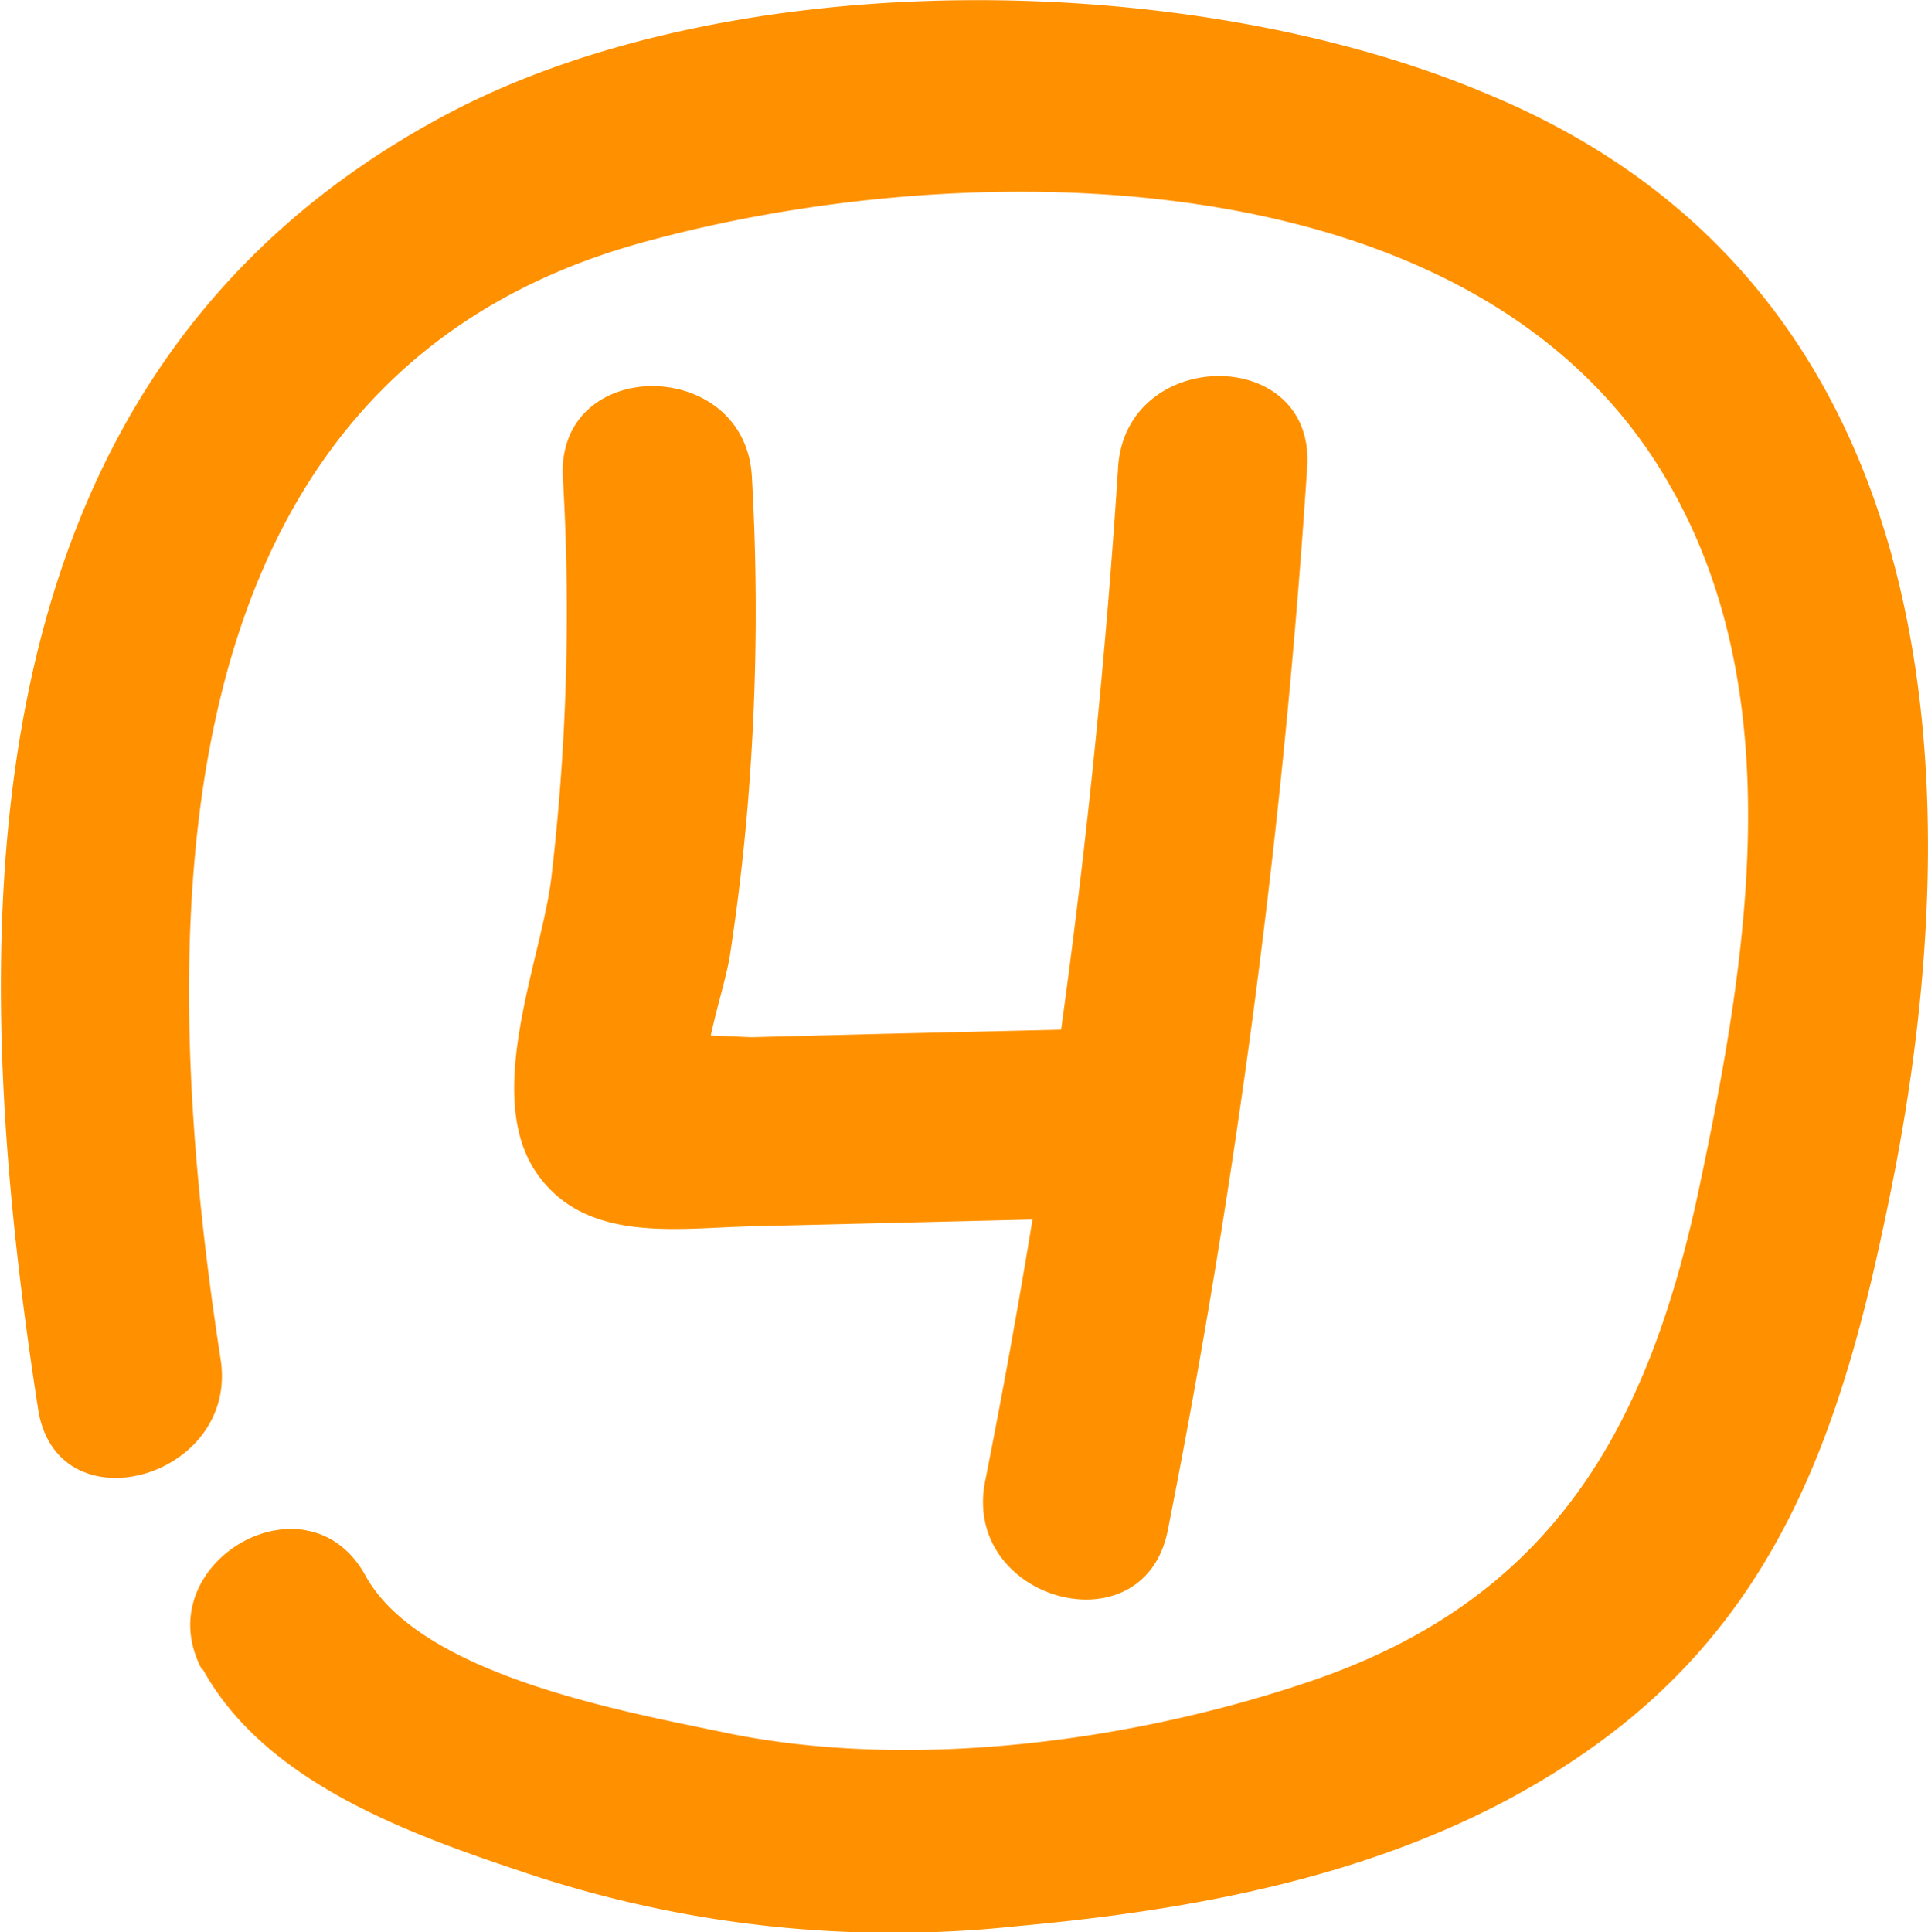 <?xml version="1.0" encoding="UTF-8"?> <svg xmlns="http://www.w3.org/2000/svg" viewBox="0 0 61.18 61.31"> <title>Asset 78</title> <g id="Layer_2" data-name="Layer 2"> <g id="Layer_2-2" data-name="Layer 2"> <path d="M6.42,52.94c1.95,3.57,6.44,5.21,10.09,6.43a36.72,36.72,0,0,0,15.74,1.75c6.72-.61,13.55-2,19-6.21,5.67-4.4,7.43-10.53,8.79-17.31C62.72,24.18,61.5,8.93,47.24,3,37.85-1,23.12-1.22,14,3.72c-15.42,8.33-15.12,26-12.79,41,.6,3.81,6.38,2.19,5.79-1.59C5,30.15,4.5,12.11,20.33,7.71c10.25-2.85,26.5-2.86,32.56,7.52,4,6.79,2.54,15.34,1,22.6-1.61,7.49-4.62,12.89-12.26,15.5C36,55.25,29,56.19,23.12,55c-3.24-.68-9.76-1.82-11.52-5-1.86-3.39-7-.37-5.18,3Z" style="fill:#ff9100"></path> <path d="M17.86,15.14a72.4,72.4,0,0,1-.37,12.75c-.32,2.58-2.16,6.85-.47,9.32,1.56,2.27,4.49,1.75,6.87,1.7l12.41-.3c3.85-.1,3.87-6.1,0-6l-8.53.2-3.88.1c-.51,0-3.67-.24-2.77.19l1.38,1.79c-.43-1.1.49-3.39.67-4.62.24-1.58.43-3.17.56-4.76a74.77,74.77,0,0,0,.13-10.37c-.2-3.84-6.2-3.86-6,0Z" style="fill:#ff9100"></path> <path d="M35.48,14.84A247.28,247.28,0,0,1,31.26,47c-.75,3.77,5,5.38,5.79,1.59a261.16,261.16,0,0,0,4.43-33.77c.26-3.86-5.74-3.84-6,0Z" style="fill:#ff9100"></path> </g> </g> </svg> 